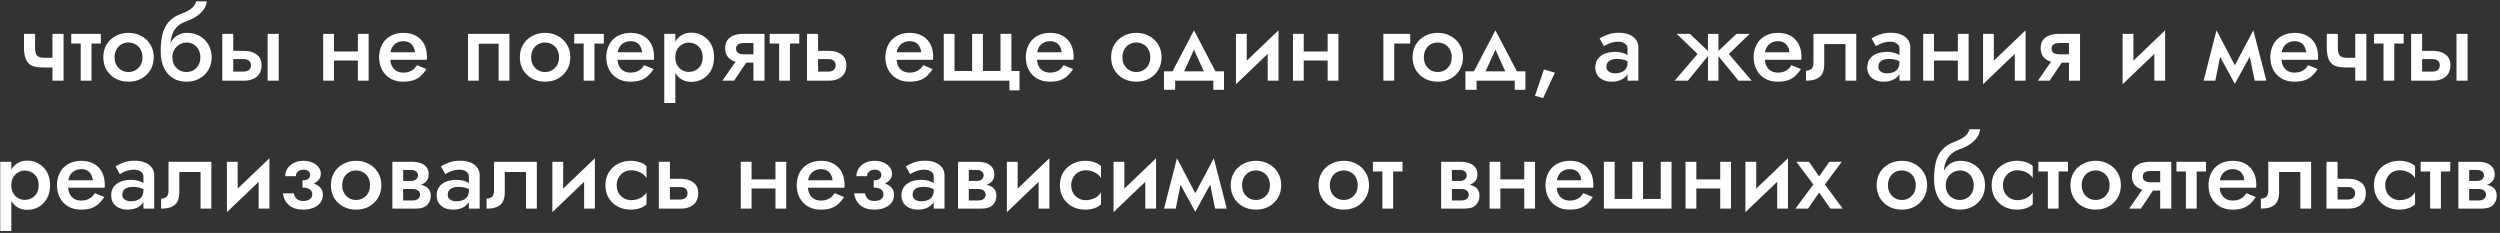 <?xml version="1.0" encoding="UTF-8"?> <svg xmlns="http://www.w3.org/2000/svg" width="762" height="71" viewBox="0 0 762 71" fill="none"><rect x="0" y="0" width="762" height="71" fill="#333333" stroke="none"/> <path d="M12.89 20.555H17.757V17.61H13.417L12.89 20.555ZM15.99 10.325V24.584H19.369V10.325H15.99ZM10.689 10.325H7.31V14.416C7.31 15.801 7.475 16.948 7.806 17.858C8.137 18.767 8.705 19.449 9.511 19.904C10.338 20.337 11.464 20.555 12.89 20.555L13.417 17.61C12.735 17.61 12.187 17.506 11.774 17.299C11.381 17.093 11.102 16.773 10.937 16.338C10.772 15.884 10.689 15.295 10.689 14.572V10.325ZM21.718 10.325V13.27H30.739V10.325H21.718ZM24.601 10.944V24.584H27.887V10.944H24.601ZM31.487 17.454C31.487 18.901 31.817 20.193 32.479 21.329C33.161 22.445 34.081 23.324 35.238 23.965C36.395 24.584 37.708 24.895 39.175 24.895C40.642 24.895 41.944 24.584 43.081 23.965C44.238 23.324 45.158 22.445 45.84 21.329C46.522 20.193 46.863 18.901 46.863 17.454C46.863 15.987 46.522 14.695 45.84 13.579C45.158 12.463 44.238 11.595 43.081 10.976C41.944 10.335 40.642 10.014 39.175 10.014C37.708 10.014 36.395 10.335 35.238 10.976C34.081 11.595 33.161 12.463 32.479 13.579C31.817 14.695 31.487 15.987 31.487 17.454ZM34.928 17.454C34.928 16.566 35.114 15.78 35.486 15.098C35.858 14.416 36.364 13.889 37.005 13.518C37.645 13.146 38.369 12.96 39.175 12.96C39.96 12.96 40.673 13.146 41.314 13.518C41.975 13.889 42.492 14.416 42.864 15.098C43.236 15.78 43.422 16.566 43.422 17.454C43.422 18.343 43.236 19.128 42.864 19.811C42.492 20.472 41.975 20.999 41.314 21.392C40.673 21.764 39.96 21.95 39.175 21.95C38.369 21.95 37.645 21.764 37.005 21.392C36.364 20.999 35.858 20.472 35.486 19.811C35.114 19.128 34.928 18.343 34.928 17.454ZM56.829 12.96C57.635 12.96 58.358 13.146 58.999 13.518C59.639 13.889 60.146 14.416 60.518 15.098C60.89 15.78 61.076 16.566 61.076 17.454C61.076 18.343 60.89 19.128 60.518 19.811C60.146 20.472 59.639 20.999 58.999 21.392C58.358 21.764 57.635 21.95 56.829 21.95C56.023 21.95 55.299 21.764 54.659 21.392C54.018 20.999 53.501 20.472 53.109 19.811C52.737 19.128 52.551 18.343 52.551 17.454L48.986 15.595C48.986 17.64 49.327 19.356 50.009 20.741C50.691 22.125 51.621 23.169 52.799 23.872C53.997 24.553 55.341 24.895 56.829 24.895C58.337 24.895 59.66 24.574 60.797 23.933C61.954 23.293 62.863 22.415 63.525 21.299C64.186 20.162 64.517 18.881 64.517 17.454C64.517 16.008 64.186 14.726 63.525 13.611C62.884 12.495 61.995 11.616 60.859 10.976C59.722 10.335 58.43 10.014 56.984 10.014L56.829 12.96ZM51.032 17.454H52.551C52.551 16.731 52.675 16.09 52.923 15.533C53.191 14.975 53.532 14.509 53.946 14.137C54.359 13.745 54.814 13.456 55.31 13.27C55.826 13.063 56.333 12.96 56.829 12.96L56.984 10.014C56.095 10.014 55.289 10.19 54.566 10.541C53.842 10.872 53.212 11.358 52.675 11.998C52.158 12.639 51.755 13.425 51.466 14.354C51.176 15.264 51.032 16.297 51.032 17.454ZM48.986 15.595L52.241 17.299L51.931 14.044C51.931 13.011 52.065 11.998 52.334 11.007C52.602 10.014 53.088 9.126 53.791 8.34C54.514 7.555 55.516 6.935 56.798 6.48C57.934 6.088 58.947 5.602 59.836 5.023C60.745 4.424 61.479 3.732 62.037 2.946C62.595 2.161 62.925 1.314 63.029 0.404H59.774C59.629 1.148 59.195 1.841 58.472 2.481C57.748 3.101 56.684 3.67 55.279 4.186C53.646 4.786 52.365 5.612 51.435 6.666C50.525 7.7 49.885 8.96 49.513 10.448C49.161 11.937 48.986 13.652 48.986 15.595ZM81.576 10.325V24.584H84.955V10.325H81.576ZM67.75 10.325V24.584H71.098V10.325H67.75ZM70.075 18.012H74.198C74.942 18.012 75.51 18.178 75.903 18.509C76.295 18.839 76.492 19.314 76.492 19.934C76.492 20.327 76.399 20.668 76.213 20.957C76.027 21.247 75.768 21.464 75.438 21.608C75.107 21.753 74.694 21.826 74.198 21.826H70.075V24.584H74.508C75.5 24.584 76.388 24.409 77.174 24.058C77.959 23.706 78.579 23.189 79.034 22.508C79.488 21.805 79.716 20.947 79.716 19.934C79.716 18.405 79.209 17.289 78.197 16.587C77.205 15.863 75.975 15.502 74.508 15.502H70.075V18.012ZM99.964 18.447H110.876V15.688H99.964V18.447ZM109.078 10.325V24.584H112.364V10.325H109.078ZM98.507 10.325V24.584H101.793V10.325H98.507ZM117.54 18.23H130.064C130.106 18.044 130.126 17.878 130.126 17.733C130.126 17.568 130.126 17.424 130.126 17.299C130.126 15.791 129.837 14.499 129.258 13.425C128.68 12.329 127.853 11.492 126.778 10.914C125.724 10.314 124.464 10.014 122.996 10.014C121.653 10.014 120.465 10.262 119.431 10.758C118.398 11.255 117.561 11.947 116.92 12.835C116.3 13.724 115.887 14.758 115.68 15.935C115.639 16.183 115.608 16.431 115.587 16.68C115.567 16.927 115.556 17.186 115.556 17.454C115.556 18.881 115.856 20.162 116.455 21.299C117.055 22.415 117.902 23.293 118.997 23.933C120.093 24.574 121.374 24.895 122.841 24.895C124.143 24.895 125.228 24.739 126.096 24.43C126.985 24.099 127.729 23.644 128.328 23.066C128.948 22.487 129.496 21.815 129.971 21.05L127.088 19.872C126.82 20.327 126.489 20.73 126.096 21.081C125.704 21.412 125.249 21.671 124.732 21.857C124.236 22.043 123.658 22.136 122.996 22.136C122.19 22.136 121.477 21.97 120.857 21.64C120.258 21.288 119.783 20.771 119.431 20.09C119.101 19.387 118.935 18.509 118.935 17.454L118.997 16.587C118.997 15.76 119.173 15.047 119.524 14.447C119.876 13.828 120.351 13.363 120.95 13.053C121.55 12.722 122.221 12.556 122.965 12.556C123.689 12.556 124.298 12.701 124.794 12.991C125.29 13.259 125.673 13.652 125.941 14.168C126.231 14.665 126.417 15.254 126.499 15.935H117.54V18.23ZM155.263 10.325H142.646V24.584H145.932V13.332H151.977V24.584H155.263V10.325ZM158.454 17.454C158.454 18.901 158.784 20.193 159.446 21.329C160.128 22.445 161.047 23.324 162.205 23.965C163.362 24.584 164.674 24.895 166.142 24.895C167.609 24.895 168.911 24.584 170.048 23.965C171.205 23.324 172.125 22.445 172.807 21.329C173.489 20.193 173.83 18.901 173.83 17.454C173.83 15.987 173.489 14.695 172.807 13.579C172.125 12.463 171.205 11.595 170.048 10.976C168.911 10.335 167.609 10.014 166.142 10.014C164.674 10.014 163.362 10.335 162.205 10.976C161.047 11.595 160.128 12.463 159.446 13.579C158.784 14.695 158.454 15.987 158.454 17.454ZM161.895 17.454C161.895 16.566 162.081 15.78 162.453 15.098C162.825 14.416 163.331 13.889 163.972 13.518C164.612 13.146 165.336 12.96 166.142 12.96C166.927 12.96 167.64 13.146 168.281 13.518C168.942 13.889 169.459 14.416 169.831 15.098C170.203 15.78 170.389 16.566 170.389 17.454C170.389 18.343 170.203 19.128 169.831 19.811C169.459 20.472 168.942 20.999 168.281 21.392C167.64 21.764 166.927 21.95 166.142 21.95C165.336 21.95 164.612 21.764 163.972 21.392C163.331 20.999 162.825 20.472 162.453 19.811C162.081 19.128 161.895 18.343 161.895 17.454ZM175.022 10.325V13.27H184.043V10.325H175.022ZM177.905 10.944V24.584H181.191V10.944H177.905ZM186.776 18.23H199.3C199.341 18.044 199.362 17.878 199.362 17.733C199.362 17.568 199.362 17.424 199.362 17.299C199.362 15.791 199.072 14.499 198.494 13.425C197.915 12.329 197.088 11.492 196.014 10.914C194.96 10.314 193.699 10.014 192.232 10.014C190.888 10.014 189.7 10.262 188.667 10.758C187.633 11.255 186.796 11.947 186.156 12.835C185.536 13.724 185.122 14.758 184.916 15.935C184.874 16.183 184.843 16.431 184.823 16.68C184.802 16.927 184.792 17.186 184.792 17.454C184.792 18.881 185.091 20.162 185.691 21.299C186.29 22.415 187.137 23.293 188.233 23.933C189.328 24.574 190.609 24.895 192.077 24.895C193.379 24.895 194.464 24.739 195.332 24.43C196.22 24.099 196.964 23.644 197.564 23.066C198.184 22.487 198.731 21.815 199.207 21.05L196.324 19.872C196.055 20.327 195.724 20.73 195.332 21.081C194.939 21.412 194.484 21.671 193.968 21.857C193.472 22.043 192.893 22.136 192.232 22.136C191.426 22.136 190.713 21.97 190.093 21.64C189.493 21.288 189.018 20.771 188.667 20.09C188.336 19.387 188.171 18.509 188.171 17.454L188.233 16.587C188.233 15.76 188.408 15.047 188.76 14.447C189.111 13.828 189.586 13.363 190.186 13.053C190.785 12.722 191.457 12.556 192.201 12.556C192.924 12.556 193.534 12.701 194.03 12.991C194.526 13.259 194.908 13.652 195.177 14.168C195.466 14.665 195.652 15.254 195.735 15.935H186.776V18.23ZM205.842 31.404V10.325H202.463V31.404H205.842ZM217.653 17.454C217.653 15.863 217.333 14.509 216.692 13.393C216.052 12.277 215.204 11.43 214.15 10.851C213.096 10.252 211.949 9.952 210.709 9.952C209.49 9.952 208.426 10.262 207.516 10.883C206.628 11.482 205.935 12.339 205.439 13.456C204.964 14.572 204.726 15.905 204.726 17.454C204.726 18.984 204.964 20.317 205.439 21.453C205.935 22.57 206.628 23.438 207.516 24.058C208.426 24.657 209.49 24.956 210.709 24.956C211.949 24.956 213.096 24.667 214.15 24.088C215.204 23.489 216.052 22.631 216.692 21.515C217.333 20.379 217.653 19.025 217.653 17.454ZM214.181 17.454C214.181 18.405 213.985 19.221 213.592 19.904C213.2 20.565 212.673 21.071 212.011 21.422C211.371 21.753 210.658 21.919 209.872 21.919C209.232 21.919 208.601 21.753 207.981 21.422C207.361 21.071 206.845 20.565 206.431 19.904C206.039 19.242 205.842 18.426 205.842 17.454C205.842 16.483 206.039 15.667 206.431 15.005C206.845 14.344 207.361 13.848 207.981 13.518C208.601 13.166 209.232 12.991 209.872 12.991C210.658 12.991 211.371 13.166 212.011 13.518C212.673 13.848 213.2 14.354 213.592 15.037C213.985 15.698 214.181 16.504 214.181 17.454ZM223.756 24.584L228.499 17.517H225.089L220.191 24.584H223.756ZM233.025 24.584V10.325H229.646V24.584H233.025ZM230.886 16.555H226.732C226.216 16.555 225.782 16.494 225.43 16.369C225.079 16.245 224.81 16.059 224.624 15.812C224.438 15.563 224.345 15.233 224.345 14.819C224.345 14.427 224.438 14.107 224.624 13.858C224.81 13.611 225.079 13.425 225.43 13.3C225.782 13.177 226.216 13.114 226.732 13.114H230.886V10.325H226.453C225.482 10.325 224.583 10.469 223.756 10.758C222.93 11.048 222.268 11.513 221.772 12.153C221.276 12.774 221.028 13.611 221.028 14.665C221.028 15.719 221.276 16.576 221.772 17.238C222.268 17.878 222.93 18.354 223.756 18.663C224.583 18.953 225.482 19.098 226.453 19.098H230.886V16.555ZM234.601 10.325V13.27H243.622V10.325H234.601ZM237.484 10.944V24.584H240.77V10.944H237.484ZM245.971 10.325V24.584H249.35V10.325H245.971ZM248.327 18.012H252.419C253.183 18.012 253.752 18.178 254.124 18.509C254.516 18.839 254.713 19.314 254.713 19.934C254.713 20.327 254.62 20.668 254.434 20.957C254.268 21.247 254.01 21.464 253.659 21.608C253.328 21.753 252.915 21.826 252.419 21.826H248.327V24.584H252.76C253.752 24.584 254.64 24.409 255.426 24.058C256.211 23.706 256.831 23.189 257.286 22.508C257.74 21.805 257.968 20.947 257.968 19.934C257.968 18.405 257.461 17.289 256.449 16.587C255.457 15.863 254.227 15.502 252.76 15.502H248.327V18.012ZM271.844 18.23H284.368C284.409 18.044 284.43 17.878 284.43 17.733C284.43 17.568 284.43 17.424 284.43 17.299C284.43 15.791 284.141 14.499 283.562 13.425C282.983 12.329 282.157 11.492 281.082 10.914C280.028 10.314 278.767 10.014 277.3 10.014C275.957 10.014 274.768 10.262 273.735 10.758C272.702 11.255 271.865 11.947 271.224 12.835C270.604 13.724 270.191 14.758 269.984 15.935C269.943 16.183 269.912 16.431 269.891 16.68C269.87 16.927 269.86 17.186 269.86 17.454C269.86 18.881 270.16 20.162 270.759 21.299C271.358 22.415 272.206 23.293 273.301 23.933C274.396 24.574 275.678 24.895 277.145 24.895C278.447 24.895 279.532 24.739 280.4 24.43C281.289 24.099 282.033 23.644 282.632 23.066C283.252 22.487 283.8 21.815 284.275 21.05L281.392 19.872C281.123 20.327 280.793 20.73 280.4 21.081C280.007 21.412 279.553 21.671 279.036 21.857C278.54 22.043 277.961 22.136 277.3 22.136C276.494 22.136 275.781 21.97 275.161 21.64C274.562 21.288 274.086 20.771 273.735 20.09C273.404 19.387 273.239 18.509 273.239 17.454L273.301 16.587C273.301 15.76 273.477 15.047 273.828 14.447C274.179 13.828 274.655 13.363 275.254 13.053C275.853 12.722 276.525 12.556 277.269 12.556C277.992 12.556 278.602 12.701 279.098 12.991C279.594 13.259 279.976 13.652 280.245 14.168C280.534 14.665 280.72 15.254 280.803 15.935H271.844V18.23ZM299.591 21.64V10.325H296.305V21.64H290.942V10.325H287.656V24.584H307.682V27.529H310.751V21.64H308.271V10.325H304.954V21.64H299.591ZM314.651 18.23H327.175C327.216 18.044 327.237 17.878 327.237 17.733C327.237 17.568 327.237 17.424 327.237 17.299C327.237 15.791 326.947 14.499 326.369 13.425C325.79 12.329 324.963 11.492 323.889 10.914C322.835 10.314 321.574 10.014 320.107 10.014C318.763 10.014 317.575 10.262 316.542 10.758C315.508 11.255 314.671 11.947 314.031 12.835C313.411 13.724 312.997 14.758 312.791 15.935C312.749 16.183 312.718 16.431 312.698 16.68C312.677 16.927 312.667 17.186 312.667 17.454C312.667 18.881 312.966 20.162 313.566 21.299C314.165 22.415 315.012 23.293 316.108 23.933C317.203 24.574 318.484 24.895 319.952 24.895C321.254 24.895 322.339 24.739 323.207 24.43C324.095 24.099 324.839 23.644 325.439 23.066C326.059 22.487 326.606 21.815 327.082 21.05L324.199 19.872C323.93 20.327 323.599 20.73 323.207 21.081C322.814 21.412 322.359 21.671 321.843 21.857C321.347 22.043 320.768 22.136 320.107 22.136C319.301 22.136 318.588 21.97 317.968 21.64C317.368 21.288 316.893 20.771 316.542 20.09C316.211 19.387 316.046 18.509 316.046 17.454L316.108 16.587C316.108 15.76 316.283 15.047 316.635 14.447C316.986 13.828 317.461 13.363 318.061 13.053C318.66 12.722 319.332 12.556 320.076 12.556C320.799 12.556 321.409 12.701 321.905 12.991C322.401 13.259 322.783 13.652 323.052 14.168C323.341 14.665 323.527 15.254 323.61 15.935H314.651V18.23ZM338.671 17.454C338.671 18.901 339.002 20.193 339.663 21.329C340.345 22.445 341.265 23.324 342.422 23.965C343.58 24.584 344.892 24.895 346.359 24.895C347.827 24.895 349.129 24.584 350.265 23.965C351.423 23.324 352.342 22.445 353.024 21.329C353.706 20.193 354.047 18.901 354.047 17.454C354.047 15.987 353.706 14.695 353.024 13.579C352.342 12.463 351.423 11.595 350.265 10.976C349.129 10.335 347.827 10.014 346.359 10.014C344.892 10.014 343.58 10.335 342.422 10.976C341.265 11.595 340.345 12.463 339.663 13.579C339.002 14.695 338.671 15.987 338.671 17.454ZM342.112 17.454C342.112 16.566 342.298 15.78 342.67 15.098C343.042 14.416 343.549 13.889 344.189 13.518C344.83 13.146 345.553 12.96 346.359 12.96C347.145 12.96 347.858 13.146 348.498 13.518C349.16 13.889 349.676 14.416 350.048 15.098C350.42 15.78 350.606 16.566 350.606 17.454C350.606 18.343 350.42 19.128 350.048 19.811C349.676 20.472 349.16 20.999 348.498 21.392C347.858 21.764 347.145 21.95 346.359 21.95C345.553 21.95 344.83 21.764 344.189 21.392C343.549 20.999 343.042 20.472 342.67 19.811C342.298 19.128 342.112 18.343 342.112 17.454ZM363.926 15.13L367.801 23.654L371.273 23.282L363.926 9.239L356.579 23.282L360.051 23.654L363.926 15.13ZM369.816 24.584V27.375H373.071V21.733H354.781V27.375H358.191V24.584H369.816ZM389.526 13.425L389.681 9.239L376.878 21.485L376.723 25.669L389.526 13.425ZM380.009 10.325H376.723V25.669L380.009 21.887V10.325ZM389.681 9.239L386.395 13.021V24.584H389.681V9.239ZM395.554 18.447H406.466V15.688H395.554V18.447ZM404.668 10.325V24.584H407.954V10.325H404.668ZM394.097 10.325V24.584H397.383V10.325H394.097ZM421.649 10.325V24.584H424.966V13.27H429.833V10.325H421.649ZM430.551 17.454C430.551 18.901 430.882 20.193 431.543 21.329C432.225 22.445 433.145 23.324 434.302 23.965C435.46 24.584 436.772 24.895 438.239 24.895C439.707 24.895 441.009 24.584 442.145 23.965C443.303 23.324 444.222 22.445 444.904 21.329C445.586 20.193 445.927 18.901 445.927 17.454C445.927 15.987 445.586 14.695 444.904 13.579C444.222 12.463 443.303 11.595 442.145 10.976C441.009 10.335 439.707 10.014 438.239 10.014C436.772 10.014 435.46 10.335 434.302 10.976C433.145 11.595 432.225 12.463 431.543 13.579C430.882 14.695 430.551 15.987 430.551 17.454ZM433.992 17.454C433.992 16.566 434.178 15.78 434.55 15.098C434.922 14.416 435.429 13.889 436.069 13.518C436.71 13.146 437.433 12.96 438.239 12.96C439.025 12.96 439.738 13.146 440.378 13.518C441.04 13.889 441.556 14.416 441.928 15.098C442.3 15.78 442.486 16.566 442.486 17.454C442.486 18.343 442.3 19.128 441.928 19.811C441.556 20.472 441.04 20.999 440.378 21.392C439.738 21.764 439.025 21.95 438.239 21.95C437.433 21.95 436.71 21.764 436.069 21.392C435.429 20.999 434.922 20.472 434.55 19.811C434.178 19.128 433.992 18.343 433.992 17.454ZM455.806 15.13L459.681 23.654L463.153 23.282L455.806 9.239L448.459 23.282L451.931 23.654L455.806 15.13ZM461.696 24.584V27.375H464.951V21.733H446.661V27.375H450.071V24.584H461.696ZM470.587 21.174L467.859 29.203L470.339 29.886L473.935 22.136L470.587 21.174ZM489.629 20.369C489.629 19.872 489.743 19.449 489.97 19.098C490.218 18.726 490.58 18.447 491.055 18.261C491.551 18.054 492.15 17.951 492.853 17.951C493.721 17.951 494.486 18.064 495.147 18.291C495.808 18.498 496.459 18.839 497.1 19.314V17.547C496.935 17.341 496.635 17.103 496.201 16.834C495.767 16.566 495.219 16.328 494.558 16.122C493.917 15.915 493.184 15.812 492.357 15.812C491.117 15.812 490.032 15.998 489.102 16.369C488.193 16.741 487.49 17.279 486.994 17.982C486.498 18.684 486.25 19.521 486.25 20.492C486.25 21.464 486.467 22.28 486.901 22.942C487.356 23.582 487.955 24.068 488.699 24.398C489.464 24.729 490.311 24.895 491.241 24.895C492.233 24.895 493.132 24.729 493.938 24.398C494.744 24.047 495.385 23.551 495.86 22.91C496.335 22.249 496.573 21.464 496.573 20.555L496.077 18.942C496.077 19.769 495.912 20.43 495.581 20.927C495.25 21.422 494.796 21.784 494.217 22.012C493.638 22.239 492.987 22.352 492.264 22.352C491.768 22.352 491.324 22.28 490.931 22.136C490.538 21.97 490.218 21.743 489.97 21.453C489.743 21.164 489.629 20.802 489.629 20.369ZM488.885 14.075C489.112 13.931 489.433 13.755 489.846 13.549C490.28 13.321 490.786 13.125 491.365 12.96C491.944 12.794 492.574 12.711 493.256 12.711C494.041 12.711 494.703 12.898 495.24 13.27C495.798 13.621 496.077 14.127 496.077 14.789V24.584H499.363V14.416C499.363 13.466 499.105 12.67 498.588 12.03C498.092 11.368 497.4 10.862 496.511 10.511C495.622 10.159 494.589 9.983 493.411 9.983C492.13 9.983 490.993 10.169 490.001 10.541C489.009 10.914 488.193 11.296 487.552 11.688L488.885 14.075ZM529.265 10.325L523.065 16.215L529.885 24.584H533.915L526.94 16.462L533.295 10.325H529.265ZM523.778 10.325H520.585V24.584H523.778V10.325ZM515.098 10.325H511.068L517.423 16.462L510.448 24.584H514.478L521.298 16.215L515.098 10.325ZM536.494 18.23H549.018C549.06 18.044 549.08 17.878 549.08 17.733C549.08 17.568 549.08 17.424 549.08 17.299C549.08 15.791 548.791 14.499 548.212 13.425C547.634 12.329 546.807 11.492 545.732 10.914C544.678 10.314 543.418 10.014 541.95 10.014C540.607 10.014 539.419 10.262 538.385 10.758C537.352 11.255 536.515 11.947 535.874 12.835C535.254 13.724 534.841 14.758 534.634 15.935C534.593 16.183 534.562 16.431 534.541 16.68C534.521 16.927 534.51 17.186 534.51 17.454C534.51 18.881 534.81 20.162 535.409 21.299C536.009 22.415 536.856 23.293 537.951 23.933C539.047 24.574 540.328 24.895 541.795 24.895C543.097 24.895 544.182 24.739 545.05 24.43C545.939 24.099 546.683 23.644 547.282 23.066C547.902 22.487 548.45 21.815 548.925 21.05L546.042 19.872C545.774 20.327 545.443 20.73 545.05 21.081C544.658 21.412 544.203 21.671 543.686 21.857C543.19 22.043 542.612 22.136 541.95 22.136C541.144 22.136 540.431 21.97 539.811 21.64C539.212 21.288 538.737 20.771 538.385 20.09C538.055 19.387 537.889 18.509 537.889 17.454L537.951 16.587C537.951 15.76 538.127 15.047 538.478 14.447C538.83 13.828 539.305 13.363 539.904 13.053C540.504 12.722 541.175 12.556 541.919 12.556C542.643 12.556 543.252 12.701 543.748 12.991C544.244 13.259 544.627 13.652 544.895 14.168C545.185 14.665 545.371 15.254 545.453 15.935H536.494V18.23ZM565.791 10.325H552.74V19.16C552.74 20.09 552.513 20.72 552.058 21.05C551.624 21.381 551.097 21.547 550.477 21.547V24.584C551.8 24.584 552.864 24.409 553.67 24.058C554.497 23.686 555.096 23.138 555.468 22.415C555.84 21.671 556.026 20.741 556.026 19.625V13.425H562.505V24.584H565.791V10.325ZM572.518 20.369C572.518 19.872 572.631 19.449 572.859 19.098C573.107 18.726 573.468 18.447 573.944 18.261C574.44 18.054 575.039 17.951 575.742 17.951C576.61 17.951 577.374 18.064 578.036 18.291C578.697 18.498 579.348 18.839 579.989 19.314V17.547C579.823 17.341 579.524 17.103 579.09 16.834C578.656 16.566 578.108 16.328 577.447 16.122C576.806 15.915 576.072 15.812 575.246 15.812C574.006 15.812 572.921 15.998 571.991 16.369C571.081 16.741 570.379 17.279 569.883 17.982C569.387 18.684 569.139 19.521 569.139 20.492C569.139 21.464 569.356 22.28 569.79 22.942C570.244 23.582 570.844 24.068 571.588 24.398C572.352 24.729 573.2 24.895 574.13 24.895C575.122 24.895 576.021 24.729 576.827 24.398C577.633 24.047 578.273 23.551 578.749 22.91C579.224 22.249 579.462 21.464 579.462 20.555L578.966 18.942C578.966 19.769 578.8 20.43 578.47 20.927C578.139 21.422 577.684 21.784 577.106 22.012C576.527 22.239 575.876 22.352 575.153 22.352C574.657 22.352 574.212 22.28 573.82 22.136C573.427 21.97 573.107 21.743 572.859 21.453C572.631 21.164 572.518 20.802 572.518 20.369ZM571.774 14.075C572.001 13.931 572.321 13.755 572.735 13.549C573.169 13.321 573.675 13.125 574.254 12.96C574.832 12.794 575.463 12.711 576.145 12.711C576.93 12.711 577.591 12.898 578.129 13.27C578.687 13.621 578.966 14.127 578.966 14.789V24.584H582.252V14.416C582.252 13.466 581.993 12.67 581.477 12.03C580.981 11.368 580.288 10.862 579.4 10.511C578.511 10.159 577.478 9.983 576.3 9.983C575.018 9.983 573.882 10.169 572.89 10.541C571.898 10.914 571.081 11.296 570.441 11.688L571.774 14.075ZM587.639 18.447H598.551V15.688H587.639V18.447ZM596.753 10.325V24.584H600.039V10.325H596.753ZM586.182 10.325V24.584H589.468V10.325H586.182ZM617.243 13.425L617.398 9.239L604.595 21.485L604.44 25.669L617.243 13.425ZM607.726 10.325H604.44V25.669L607.726 21.887V10.325ZM617.398 9.239L614.112 13.021V24.584H617.398V9.239ZM624.728 24.584L629.471 17.517H626.061L621.163 24.584H624.728ZM633.997 24.584V10.325H630.618V24.584H633.997ZM631.858 16.555H627.704C627.187 16.555 626.753 16.494 626.402 16.369C626.051 16.245 625.782 16.059 625.596 15.812C625.41 15.563 625.317 15.233 625.317 14.819C625.317 14.427 625.41 14.107 625.596 13.858C625.782 13.611 626.051 13.425 626.402 13.3C626.753 13.177 627.187 13.114 627.704 13.114H631.858V10.325H627.425C626.454 10.325 625.555 10.469 624.728 10.758C623.901 11.048 623.24 11.513 622.744 12.153C622.248 12.774 622 13.611 622 14.665C622 15.719 622.248 16.576 622.744 17.238C623.24 17.878 623.901 18.354 624.728 18.663C625.555 18.953 626.454 19.098 627.425 19.098H631.858V16.555ZM659.777 13.425L659.932 9.239L647.129 21.485L646.974 25.669L659.777 13.425ZM650.26 10.325H646.974V25.669L650.26 21.887V10.325ZM659.932 9.239L656.646 13.021V24.584H659.932V9.239ZM687.22 24.584H690.785L686.817 9.239L685.05 13.889L687.22 24.584ZM680.245 21.671L681.175 25.546L687.127 14.726L686.817 9.239L680.245 21.671ZM681.175 25.546L682.105 21.671L675.595 9.239L675.285 14.726L681.175 25.546ZM671.658 24.584H675.223L677.393 13.889L675.595 9.239L671.658 24.584ZM693.977 18.23H706.501C706.542 18.044 706.563 17.878 706.563 17.733C706.563 17.568 706.563 17.424 706.563 17.299C706.563 15.791 706.273 14.499 705.695 13.425C705.116 12.329 704.289 11.492 703.215 10.914C702.161 10.314 700.9 10.014 699.433 10.014C698.089 10.014 696.901 10.262 695.868 10.758C694.834 11.255 693.997 11.947 693.357 12.835C692.737 13.724 692.323 14.758 692.117 15.935C692.075 16.183 692.044 16.431 692.024 16.68C692.003 16.927 691.993 17.186 691.993 17.454C691.993 18.881 692.292 20.162 692.892 21.299C693.491 22.415 694.338 23.293 695.434 23.933C696.529 24.574 697.81 24.895 699.278 24.895C700.58 24.895 701.665 24.739 702.533 24.43C703.421 24.099 704.165 23.644 704.765 23.066C705.385 22.487 705.932 21.815 706.408 21.05L703.525 19.872C703.256 20.327 702.925 20.73 702.533 21.081C702.14 21.412 701.685 21.671 701.169 21.857C700.673 22.043 700.094 22.136 699.433 22.136C698.627 22.136 697.914 21.97 697.294 21.64C696.694 21.288 696.219 20.771 695.868 20.09C695.537 19.387 695.372 18.509 695.372 17.454L695.434 16.587C695.434 15.76 695.609 15.047 695.961 14.447C696.312 13.828 696.787 13.363 697.387 13.053C697.986 12.722 698.658 12.556 699.402 12.556C700.125 12.556 700.735 12.701 701.231 12.991C701.727 13.259 702.109 13.652 702.378 14.168C702.667 14.665 702.853 15.254 702.936 15.935H693.977V18.23ZM714.78 20.555H719.647V17.61H715.307L714.78 20.555ZM717.88 10.325V24.584H721.259V10.325H717.88ZM712.579 10.325H709.2V14.416C709.2 15.801 709.365 16.948 709.696 17.858C710.026 18.767 710.595 19.449 711.401 19.904C712.227 20.337 713.354 20.555 714.78 20.555L715.307 17.61C714.625 17.61 714.077 17.506 713.664 17.299C713.271 17.093 712.992 16.773 712.827 16.338C712.661 15.884 712.579 15.295 712.579 14.572V10.325ZM723.607 10.325V13.27H732.628V10.325H723.607ZM726.49 10.944V24.584H729.776V10.944H726.49ZM748.742 10.325V24.584H752.121V10.325H748.742ZM734.916 10.325V24.584H738.264V10.325H734.916ZM737.241 18.012H741.364C742.108 18.012 742.676 18.178 743.069 18.509C743.461 18.839 743.658 19.314 743.658 19.934C743.658 20.327 743.565 20.668 743.379 20.957C743.193 21.247 742.934 21.464 742.604 21.608C742.273 21.753 741.86 21.826 741.364 21.826H737.241V24.584H741.674C742.666 24.584 743.554 24.409 744.34 24.058C745.125 23.706 745.745 23.189 746.2 22.508C746.654 21.805 746.882 20.947 746.882 19.934C746.882 18.405 746.375 17.289 745.363 16.587C744.371 15.863 743.141 15.502 741.674 15.502H737.241V18.012ZM3.449 70.404V49.325H0.07V70.404H3.449ZM15.26 56.455C15.26 54.863 14.94 53.51 14.299 52.394C13.659 51.278 12.811 50.43 11.757 49.852C10.703 49.252 9.556 48.953 8.316 48.953C7.097 48.953 6.033 49.263 5.123 49.883C4.235 50.482 3.542 51.34 3.046 52.456C2.571 53.572 2.333 54.904 2.333 56.455C2.333 57.984 2.571 59.317 3.046 60.453C3.542 61.569 4.235 62.438 5.123 63.057C6.033 63.657 7.097 63.956 8.316 63.956C9.556 63.956 10.703 63.667 11.757 63.089C12.811 62.489 13.659 61.632 14.299 60.516C14.94 59.379 15.26 58.025 15.26 56.455ZM11.788 56.455C11.788 57.405 11.592 58.221 11.199 58.904C10.807 59.565 10.28 60.071 9.618 60.422C8.978 60.753 8.265 60.919 7.479 60.919C6.839 60.919 6.208 60.753 5.588 60.422C4.968 60.071 4.452 59.565 4.038 58.904C3.646 58.242 3.449 57.426 3.449 56.455C3.449 55.483 3.646 54.667 4.038 54.005C4.452 53.344 4.968 52.848 5.588 52.517C6.208 52.166 6.839 51.99 7.479 51.99C8.265 51.99 8.978 52.166 9.618 52.517C10.28 52.848 10.807 53.355 11.199 54.036C11.592 54.698 11.788 55.504 11.788 56.455ZM19.348 57.23H31.872C31.914 57.044 31.934 56.878 31.934 56.733C31.934 56.568 31.934 56.423 31.934 56.3C31.934 54.791 31.645 53.499 31.066 52.425C30.488 51.329 29.661 50.492 28.586 49.913C27.532 49.314 26.272 49.014 24.804 49.014C23.461 49.014 22.273 49.263 21.239 49.758C20.206 50.255 19.369 50.947 18.728 51.836C18.108 52.724 17.695 53.758 17.488 54.935C17.447 55.184 17.416 55.431 17.395 55.679C17.375 55.928 17.364 56.186 17.364 56.455C17.364 57.88 17.664 59.162 18.263 60.298C18.863 61.414 19.71 62.293 20.805 62.934C21.901 63.574 23.182 63.895 24.649 63.895C25.951 63.895 27.036 63.739 27.904 63.429C28.793 63.099 29.537 62.644 30.136 62.066C30.756 61.487 31.304 60.815 31.779 60.05L28.896 58.873C28.628 59.327 28.297 59.73 27.904 60.081C27.512 60.412 27.057 60.67 26.54 60.856C26.044 61.042 25.466 61.136 24.804 61.136C23.998 61.136 23.285 60.97 22.665 60.639C22.066 60.288 21.591 59.772 21.239 59.09C20.909 58.387 20.743 57.508 20.743 56.455L20.805 55.587C20.805 54.76 20.981 54.047 21.332 53.447C21.684 52.828 22.159 52.362 22.758 52.053C23.358 51.722 24.029 51.556 24.773 51.556C25.497 51.556 26.106 51.701 26.602 51.99C27.098 52.259 27.481 52.652 27.749 53.169C28.039 53.664 28.225 54.254 28.307 54.935H19.348V57.23ZM37.268 59.368C37.268 58.873 37.382 58.449 37.609 58.097C37.857 57.725 38.219 57.447 38.694 57.261C39.19 57.054 39.79 56.95 40.492 56.95C41.36 56.95 42.125 57.064 42.786 57.291C43.448 57.498 44.099 57.839 44.739 58.315V56.547C44.574 56.341 44.274 56.103 43.84 55.834C43.406 55.566 42.859 55.328 42.197 55.121C41.557 54.915 40.823 54.812 39.996 54.812C38.756 54.812 37.671 54.998 36.741 55.37C35.832 55.742 35.129 56.279 34.633 56.981C34.137 57.684 33.889 58.521 33.889 59.492C33.889 60.464 34.106 61.28 34.54 61.941C34.995 62.582 35.594 63.068 36.338 63.398C37.103 63.729 37.95 63.895 38.88 63.895C39.872 63.895 40.771 63.729 41.577 63.398C42.383 63.047 43.024 62.551 43.499 61.91C43.975 61.249 44.212 60.464 44.212 59.554L43.716 57.943C43.716 58.769 43.551 59.431 43.22 59.926C42.89 60.422 42.435 60.784 41.856 61.011C41.278 61.239 40.627 61.352 39.903 61.352C39.407 61.352 38.963 61.28 38.57 61.136C38.178 60.97 37.857 60.743 37.609 60.453C37.382 60.164 37.268 59.803 37.268 59.368ZM36.524 53.075C36.752 52.931 37.072 52.755 37.485 52.548C37.919 52.321 38.426 52.125 39.004 51.959C39.583 51.794 40.213 51.712 40.895 51.712C41.681 51.712 42.342 51.898 42.879 52.27C43.437 52.621 43.716 53.127 43.716 53.788V63.584H47.002V53.416C47.002 52.466 46.744 51.67 46.227 51.029C45.731 50.368 45.039 49.862 44.15 49.511C43.262 49.159 42.228 48.983 41.05 48.983C39.769 48.983 38.632 49.169 37.64 49.541C36.648 49.913 35.832 50.296 35.191 50.688L36.524 53.075ZM64.418 49.325H51.367V58.16C51.367 59.09 51.139 59.72 50.685 60.05C50.251 60.381 49.724 60.547 49.104 60.547V63.584C50.426 63.584 51.491 63.409 52.297 63.057C53.123 62.685 53.723 62.138 54.095 61.414C54.467 60.67 54.653 59.74 54.653 58.624V52.425H61.132V63.584H64.418V49.325ZM81.963 52.425L82.118 48.239L69.315 60.484L69.16 64.669L81.963 52.425ZM72.446 49.325H69.16V64.669L72.446 60.888V49.325ZM82.118 48.239L78.832 52.022V63.584H82.118V48.239ZM92.207 56.455C94.026 56.496 95.411 56.186 96.361 55.525C97.312 54.843 97.787 53.985 97.787 52.952C97.787 52.228 97.56 51.567 97.105 50.968C96.651 50.368 96.02 49.893 95.214 49.541C94.408 49.19 93.499 49.014 92.486 49.014C91.412 49.014 90.451 49.221 89.603 49.635C88.777 50.048 88.126 50.606 87.65 51.309C87.175 52.011 86.937 52.807 86.937 53.696H90.161C90.161 53.365 90.244 53.055 90.409 52.766C90.595 52.456 90.864 52.208 91.215 52.022C91.567 51.815 92.001 51.712 92.517 51.712C93.137 51.712 93.623 51.856 93.974 52.145C94.346 52.435 94.532 52.817 94.532 53.292C94.532 53.768 94.346 54.171 93.974 54.502C93.623 54.812 93.034 54.967 92.207 54.967V56.455ZM92.424 63.895C93.54 63.895 94.553 63.719 95.462 63.367C96.372 62.995 97.085 62.479 97.601 61.818C98.139 61.136 98.407 60.33 98.407 59.4C98.407 58.077 97.849 57.095 96.733 56.455C95.638 55.793 94.129 55.483 92.207 55.525V57.167C92.848 57.167 93.385 57.25 93.819 57.416C94.274 57.581 94.615 57.819 94.842 58.129C95.07 58.438 95.183 58.81 95.183 59.245C95.183 59.658 95.07 60.02 94.842 60.33C94.636 60.619 94.326 60.846 93.912 61.011C93.499 61.177 93.003 61.26 92.424 61.26C91.536 61.26 90.864 61.042 90.409 60.608C89.975 60.154 89.686 59.596 89.541 58.934H86.255C86.421 60.402 87.03 61.6 88.084 62.531C89.159 63.44 90.606 63.895 92.424 63.895ZM100.858 56.455C100.858 57.901 101.189 59.193 101.85 60.33C102.532 61.446 103.452 62.324 104.609 62.965C105.767 63.584 107.079 63.895 108.546 63.895C110.014 63.895 111.316 63.584 112.452 62.965C113.61 62.324 114.529 61.446 115.211 60.33C115.893 59.193 116.234 57.901 116.234 56.455C116.234 54.987 115.893 53.696 115.211 52.58C114.529 51.464 113.61 50.596 112.452 49.975C111.316 49.335 110.014 49.014 108.546 49.014C107.079 49.014 105.767 49.335 104.609 49.975C103.452 50.596 102.532 51.464 101.85 52.58C101.189 53.696 100.858 54.987 100.858 56.455ZM104.299 56.455C104.299 55.566 104.485 54.781 104.857 54.099C105.229 53.416 105.736 52.889 106.376 52.517C107.017 52.145 107.74 51.959 108.546 51.959C109.332 51.959 110.045 52.145 110.685 52.517C111.347 52.889 111.863 53.416 112.235 54.099C112.607 54.781 112.793 55.566 112.793 56.455C112.793 57.343 112.607 58.129 112.235 58.81C111.863 59.472 111.347 59.999 110.685 60.392C110.045 60.764 109.332 60.95 108.546 60.95C107.74 60.95 107.017 60.764 106.376 60.392C105.736 59.999 105.229 59.472 104.857 58.81C104.485 58.129 104.299 57.343 104.299 56.455ZM121.55 56.145V57.602H125.673C126.087 57.602 126.438 57.643 126.727 57.725C127.037 57.808 127.275 57.932 127.44 58.097C127.626 58.263 127.771 58.449 127.874 58.656C127.978 58.862 128.029 59.09 128.029 59.337C128.029 59.813 127.843 60.226 127.471 60.578C127.099 60.929 126.5 61.105 125.673 61.105H121.55V63.584H126.696C128.329 63.584 129.497 63.212 130.199 62.468C130.923 61.704 131.284 60.784 131.284 59.709C131.284 58.779 131.057 58.056 130.602 57.539C130.148 57.023 129.528 56.661 128.742 56.455C127.957 56.248 127.068 56.145 126.076 56.145H121.55ZM121.55 56.764H125.766C126.655 56.764 127.461 56.641 128.184 56.392C128.928 56.124 129.528 55.731 129.982 55.215C130.437 54.677 130.664 54.005 130.664 53.2C130.664 52.27 130.437 51.526 129.982 50.968C129.528 50.389 128.928 49.975 128.184 49.727C127.461 49.459 126.655 49.325 125.766 49.325H121.55V51.804H125.363C126.004 51.804 126.5 51.959 126.851 52.27C127.223 52.58 127.409 52.972 127.409 53.447C127.409 53.675 127.358 53.892 127.254 54.099C127.151 54.305 127.017 54.491 126.851 54.657C126.686 54.822 126.469 54.946 126.2 55.029C125.952 55.111 125.673 55.153 125.363 55.153H121.55V56.764ZM119.597 49.325V63.584H122.883V49.325H119.597ZM136.474 59.368C136.474 58.873 136.588 58.449 136.815 58.097C137.063 57.725 137.425 57.447 137.9 57.261C138.396 57.054 138.996 56.95 139.698 56.95C140.566 56.95 141.331 57.064 141.992 57.291C142.654 57.498 143.305 57.839 143.945 58.315V56.547C143.78 56.341 143.48 56.103 143.046 55.834C142.612 55.566 142.065 55.328 141.403 55.121C140.763 54.915 140.029 54.812 139.202 54.812C137.962 54.812 136.877 54.998 135.947 55.37C135.038 55.742 134.335 56.279 133.839 56.981C133.343 57.684 133.095 58.521 133.095 59.492C133.095 60.464 133.312 61.28 133.746 61.941C134.201 62.582 134.8 63.068 135.544 63.398C136.309 63.729 137.156 63.895 138.086 63.895C139.078 63.895 139.977 63.729 140.783 63.398C141.589 63.047 142.23 62.551 142.705 61.91C143.181 61.249 143.418 60.464 143.418 59.554L142.922 57.943C142.922 58.769 142.757 59.431 142.426 59.926C142.096 60.422 141.641 60.784 141.062 61.011C140.484 61.239 139.833 61.352 139.109 61.352C138.613 61.352 138.169 61.28 137.776 61.136C137.384 60.97 137.063 60.743 136.815 60.453C136.588 60.164 136.474 59.803 136.474 59.368ZM135.73 53.075C135.958 52.931 136.278 52.755 136.691 52.548C137.125 52.321 137.632 52.125 138.21 51.959C138.789 51.794 139.419 51.712 140.101 51.712C140.887 51.712 141.548 51.898 142.085 52.27C142.643 52.621 142.922 53.127 142.922 53.788V63.584H146.208V53.416C146.208 52.466 145.95 51.67 145.433 51.029C144.937 50.368 144.245 49.862 143.356 49.511C142.468 49.159 141.434 48.983 140.256 48.983C138.975 48.983 137.838 49.169 136.846 49.541C135.854 49.913 135.038 50.296 134.397 50.688L135.73 53.075ZM163.624 49.325H150.573V58.16C150.573 59.09 150.345 59.72 149.891 60.05C149.457 60.381 148.93 60.547 148.31 60.547V63.584C149.632 63.584 150.697 63.409 151.503 63.057C152.329 62.685 152.929 62.138 153.301 61.414C153.673 60.67 153.859 59.74 153.859 58.624V52.425H160.338V63.584H163.624V49.325ZM181.169 52.425L181.324 48.239L168.521 60.484L168.366 64.669L181.169 52.425ZM171.652 49.325H168.366V64.669L171.652 60.888V49.325ZM181.324 48.239L178.038 52.022V63.584H181.324V48.239ZM187.972 56.455C187.972 55.566 188.169 54.781 188.561 54.099C188.954 53.416 189.481 52.879 190.142 52.486C190.824 52.094 191.579 51.898 192.405 51.898C193.067 51.898 193.707 52.001 194.327 52.208C194.947 52.414 195.495 52.703 195.97 53.075C196.466 53.427 196.828 53.84 197.055 54.316V50.627C196.559 50.13 195.888 49.738 195.04 49.449C194.193 49.159 193.263 49.014 192.25 49.014C190.783 49.014 189.46 49.335 188.282 49.975C187.125 50.596 186.205 51.464 185.523 52.58C184.862 53.696 184.531 54.987 184.531 56.455C184.531 57.901 184.862 59.193 185.523 60.33C186.205 61.446 187.125 62.324 188.282 62.965C189.46 63.584 190.783 63.895 192.25 63.895C193.263 63.895 194.193 63.75 195.04 63.461C195.888 63.171 196.559 62.779 197.055 62.282V58.593C196.828 59.048 196.477 59.462 196.001 59.834C195.526 60.206 194.978 60.495 194.358 60.702C193.738 60.908 193.087 61.011 192.405 61.011C191.579 61.011 190.824 60.815 190.142 60.422C189.481 60.03 188.954 59.503 188.561 58.842C188.169 58.16 187.972 57.364 187.972 56.455ZM200.818 49.325V63.584H204.197V49.325H200.818ZM203.174 57.013H207.266C208.031 57.013 208.599 57.178 208.971 57.508C209.364 57.839 209.56 58.315 209.56 58.934C209.56 59.327 209.467 59.668 209.281 59.958C209.116 60.247 208.857 60.464 208.506 60.608C208.175 60.753 207.762 60.825 207.266 60.825H203.174V63.584H207.607C208.599 63.584 209.488 63.409 210.273 63.057C211.058 62.706 211.678 62.19 212.133 61.508C212.588 60.805 212.815 59.947 212.815 58.934C212.815 57.405 212.309 56.289 211.296 55.587C210.304 54.863 209.074 54.502 207.607 54.502H203.174V57.013ZM227.249 57.447H238.161V54.688H227.249V57.447ZM236.363 49.325V63.584H239.649V49.325H236.363ZM225.792 49.325V63.584H229.078V49.325H225.792ZM244.825 57.23H257.349C257.39 57.044 257.411 56.878 257.411 56.733C257.411 56.568 257.411 56.423 257.411 56.3C257.411 54.791 257.122 53.499 256.543 52.425C255.964 51.329 255.138 50.492 254.063 49.913C253.009 49.314 251.748 49.014 250.281 49.014C248.938 49.014 247.749 49.263 246.716 49.758C245.683 50.255 244.846 50.947 244.205 51.836C243.585 52.724 243.172 53.758 242.965 54.935C242.924 55.184 242.893 55.431 242.872 55.679C242.851 55.928 242.841 56.186 242.841 56.455C242.841 57.88 243.141 59.162 243.74 60.298C244.339 61.414 245.187 62.293 246.282 62.934C247.377 63.574 248.659 63.895 250.126 63.895C251.428 63.895 252.513 63.739 253.381 63.429C254.27 63.099 255.014 62.644 255.613 62.066C256.233 61.487 256.781 60.815 257.256 60.05L254.373 58.873C254.104 59.327 253.774 59.73 253.381 60.081C252.988 60.412 252.534 60.67 252.017 60.856C251.521 61.042 250.942 61.136 250.281 61.136C249.475 61.136 248.762 60.97 248.142 60.639C247.543 60.288 247.067 59.772 246.716 59.09C246.385 58.387 246.22 57.508 246.22 56.455L246.282 55.587C246.282 54.76 246.458 54.047 246.809 53.447C247.16 52.828 247.636 52.362 248.235 52.053C248.834 51.722 249.506 51.556 250.25 51.556C250.973 51.556 251.583 51.701 252.079 51.99C252.575 52.259 252.957 52.652 253.226 53.169C253.515 53.664 253.701 54.254 253.784 54.935H244.825V57.23ZM266.31 56.455C268.128 56.496 269.513 56.186 270.464 55.525C271.414 54.843 271.89 53.985 271.89 52.952C271.89 52.228 271.662 51.567 271.208 50.968C270.753 50.368 270.123 49.893 269.317 49.541C268.511 49.19 267.601 49.014 266.589 49.014C265.514 49.014 264.553 49.221 263.706 49.635C262.879 50.048 262.228 50.606 261.753 51.309C261.277 52.011 261.04 52.807 261.04 53.696H264.264C264.264 53.365 264.346 53.055 264.512 52.766C264.698 52.456 264.966 52.208 265.318 52.022C265.669 51.815 266.103 51.712 266.62 51.712C267.24 51.712 267.725 51.856 268.077 52.145C268.449 52.435 268.635 52.817 268.635 53.292C268.635 53.768 268.449 54.171 268.077 54.502C267.725 54.812 267.136 54.967 266.31 54.967V56.455ZM266.527 63.895C267.643 63.895 268.655 63.719 269.565 63.367C270.474 62.995 271.187 62.479 271.704 61.818C272.241 61.136 272.51 60.33 272.51 59.4C272.51 58.077 271.952 57.095 270.836 56.455C269.74 55.793 268.232 55.483 266.31 55.525V57.167C266.95 57.167 267.488 57.25 267.922 57.416C268.376 57.581 268.717 57.819 268.945 58.129C269.172 58.438 269.286 58.81 269.286 59.245C269.286 59.658 269.172 60.02 268.945 60.33C268.738 60.619 268.428 60.846 268.015 61.011C267.601 61.177 267.105 61.26 266.527 61.26C265.638 61.26 264.966 61.042 264.512 60.608C264.078 60.154 263.788 59.596 263.644 58.934H260.358C260.523 60.402 261.133 61.6 262.187 62.531C263.261 63.44 264.708 63.895 266.527 63.895ZM278.154 59.368C278.154 58.873 278.268 58.449 278.495 58.097C278.743 57.725 279.105 57.447 279.58 57.261C280.076 57.054 280.675 56.95 281.378 56.95C282.246 56.95 283.011 57.064 283.672 57.291C284.333 57.498 284.984 57.839 285.625 58.315V56.547C285.46 56.341 285.16 56.103 284.726 55.834C284.292 55.566 283.744 55.328 283.083 55.121C282.442 54.915 281.709 54.812 280.882 54.812C279.642 54.812 278.557 54.998 277.627 55.37C276.718 55.742 276.015 56.279 275.519 56.981C275.023 57.684 274.775 58.521 274.775 59.492C274.775 60.464 274.992 61.28 275.426 61.941C275.881 62.582 276.48 63.068 277.224 63.398C277.989 63.729 278.836 63.895 279.766 63.895C280.758 63.895 281.657 63.729 282.463 63.398C283.269 63.047 283.91 62.551 284.385 61.91C284.86 61.249 285.098 60.464 285.098 59.554L284.602 57.943C284.602 58.769 284.437 59.431 284.106 59.926C283.775 60.422 283.321 60.784 282.742 61.011C282.163 61.239 281.512 61.352 280.789 61.352C280.293 61.352 279.849 61.28 279.456 61.136C279.063 60.97 278.743 60.743 278.495 60.453C278.268 60.164 278.154 59.803 278.154 59.368ZM277.41 53.075C277.637 52.931 277.958 52.755 278.371 52.548C278.805 52.321 279.311 52.125 279.89 51.959C280.469 51.794 281.099 51.712 281.781 51.712C282.566 51.712 283.228 51.898 283.765 52.27C284.323 52.621 284.602 53.127 284.602 53.788V63.584H287.888V53.416C287.888 52.466 287.63 51.67 287.113 51.029C286.617 50.368 285.925 49.862 285.036 49.511C284.147 49.159 283.114 48.983 281.936 48.983C280.655 48.983 279.518 49.169 278.526 49.541C277.534 49.913 276.718 50.296 276.077 50.688L277.41 53.075ZM293.957 56.145V57.602H298.08C298.494 57.602 298.845 57.643 299.134 57.725C299.444 57.808 299.682 57.932 299.847 58.097C300.033 58.263 300.178 58.449 300.281 58.656C300.385 58.862 300.436 59.09 300.436 59.337C300.436 59.813 300.25 60.226 299.878 60.578C299.506 60.929 298.907 61.105 298.08 61.105H293.957V63.584H299.103C300.736 63.584 301.904 63.212 302.606 62.468C303.33 61.704 303.691 60.784 303.691 59.709C303.691 58.779 303.464 58.056 303.009 57.539C302.555 57.023 301.935 56.661 301.149 56.455C300.364 56.248 299.475 56.145 298.483 56.145H293.957ZM293.957 56.764H298.173C299.062 56.764 299.868 56.641 300.591 56.392C301.335 56.124 301.935 55.731 302.389 55.215C302.844 54.677 303.071 54.005 303.071 53.2C303.071 52.27 302.844 51.526 302.389 50.968C301.935 50.389 301.335 49.975 300.591 49.727C299.868 49.459 299.062 49.325 298.173 49.325H293.957V51.804H297.77C298.411 51.804 298.907 51.959 299.258 52.27C299.63 52.58 299.816 52.972 299.816 53.447C299.816 53.675 299.765 53.892 299.661 54.099C299.558 54.305 299.424 54.491 299.258 54.657C299.093 54.822 298.876 54.946 298.607 55.029C298.359 55.111 298.08 55.153 297.77 55.153H293.957V56.764ZM292.004 49.325V63.584H295.29V49.325H292.004ZM319.701 52.425L319.856 48.239L307.053 60.484L306.898 64.669L319.701 52.425ZM310.184 49.325H306.898V64.669L310.184 60.888V49.325ZM319.856 48.239L316.57 52.022V63.584H319.856V48.239ZM326.504 56.455C326.504 55.566 326.7 54.781 327.093 54.099C327.485 53.416 328.012 52.879 328.674 52.486C329.356 52.094 330.11 51.898 330.937 51.898C331.598 51.898 332.239 52.001 332.859 52.208C333.479 52.414 334.026 52.703 334.502 53.075C334.998 53.427 335.359 53.84 335.587 54.316V50.627C335.091 50.13 334.419 49.738 333.572 49.449C332.724 49.159 331.794 49.014 330.782 49.014C329.314 49.014 327.992 49.335 326.814 49.975C325.656 50.596 324.737 51.464 324.055 52.58C323.393 53.696 323.063 54.987 323.063 56.455C323.063 57.901 323.393 59.193 324.055 60.33C324.737 61.446 325.656 62.324 326.814 62.965C327.992 63.584 329.314 63.895 330.782 63.895C331.794 63.895 332.724 63.75 333.572 63.461C334.419 63.171 335.091 62.779 335.587 62.282V58.593C335.359 59.048 335.008 59.462 334.533 59.834C334.057 60.206 333.51 60.495 332.89 60.702C332.27 60.908 331.619 61.011 330.937 61.011C330.11 61.011 329.356 60.815 328.674 60.422C328.012 60.03 327.485 59.503 327.093 58.842C326.7 58.16 326.504 57.364 326.504 56.455ZM352.214 52.425L352.369 48.239L339.566 60.484L339.411 64.669L352.214 52.425ZM342.697 49.325H339.411V64.669L342.697 60.888V49.325ZM352.369 48.239L349.083 52.022V63.584H352.369V48.239ZM370.363 63.584H373.928L369.96 48.239L368.193 52.889L370.363 63.584ZM363.388 60.67L364.318 64.546L370.27 53.727L369.96 48.239L363.388 60.67ZM364.318 64.546L365.248 60.67L358.738 48.239L358.428 53.727L364.318 64.546ZM354.801 63.584H358.366L360.536 52.889L358.738 48.239L354.801 63.584ZM375.136 56.455C375.136 57.901 375.466 59.193 376.128 60.33C376.81 61.446 377.729 62.324 378.887 62.965C380.044 63.584 381.356 63.895 382.824 63.895C384.291 63.895 385.593 63.584 386.73 62.965C387.887 62.324 388.807 61.446 389.489 60.33C390.171 59.193 390.512 57.901 390.512 56.455C390.512 54.987 390.171 53.696 389.489 52.58C388.807 51.464 387.887 50.596 386.73 49.975C385.593 49.335 384.291 49.014 382.824 49.014C381.356 49.014 380.044 49.335 378.887 49.975C377.729 50.596 376.81 51.464 376.128 52.58C375.466 53.696 375.136 54.987 375.136 56.455ZM378.577 56.455C378.577 55.566 378.763 54.781 379.135 54.099C379.507 53.416 380.013 52.889 380.654 52.517C381.294 52.145 382.018 51.959 382.824 51.959C383.609 51.959 384.322 52.145 384.963 52.517C385.624 52.889 386.141 53.416 386.513 54.099C386.885 54.781 387.071 55.566 387.071 56.455C387.071 57.343 386.885 58.129 386.513 58.81C386.141 59.472 385.624 59.999 384.963 60.392C384.322 60.764 383.609 60.95 382.824 60.95C382.018 60.95 381.294 60.764 380.654 60.392C380.013 59.999 379.507 59.472 379.135 58.81C378.763 58.129 378.577 57.343 378.577 56.455ZM401.898 56.455C401.898 57.901 402.228 59.193 402.89 60.33C403.572 61.446 404.491 62.324 405.649 62.965C406.806 63.584 408.118 63.895 409.586 63.895C411.053 63.895 412.355 63.584 413.492 62.965C414.649 62.324 415.569 61.446 416.251 60.33C416.933 59.193 417.274 57.901 417.274 56.455C417.274 54.987 416.933 53.696 416.251 52.58C415.569 51.464 414.649 50.596 413.492 49.975C412.355 49.335 411.053 49.014 409.586 49.014C408.118 49.014 406.806 49.335 405.649 49.975C404.491 50.596 403.572 51.464 402.89 52.58C402.228 53.696 401.898 54.987 401.898 56.455ZM405.339 56.455C405.339 55.566 405.525 54.781 405.897 54.099C406.269 53.416 406.775 52.889 407.416 52.517C408.056 52.145 408.78 51.959 409.586 51.959C410.371 51.959 411.084 52.145 411.725 52.517C412.386 52.889 412.903 53.416 413.275 54.099C413.647 54.781 413.833 55.566 413.833 56.455C413.833 57.343 413.647 58.129 413.275 58.81C412.903 59.472 412.386 59.999 411.725 60.392C411.084 60.764 410.371 60.95 409.586 60.95C408.78 60.95 408.056 60.764 407.416 60.392C406.775 59.999 406.269 59.472 405.897 58.81C405.525 58.129 405.339 57.343 405.339 56.455ZM418.466 49.325V52.27H427.487V49.325H418.466ZM421.349 49.944V63.584H424.635V49.944H421.349ZM441.207 56.145V57.602H445.33C445.744 57.602 446.095 57.643 446.384 57.725C446.694 57.808 446.932 57.932 447.097 58.097C447.283 58.263 447.428 58.449 447.531 58.656C447.635 58.862 447.686 59.09 447.686 59.337C447.686 59.813 447.5 60.226 447.128 60.578C446.756 60.929 446.157 61.105 445.33 61.105H441.207V63.584H446.353C447.986 63.584 449.154 63.212 449.856 62.468C450.58 61.704 450.941 60.784 450.941 59.709C450.941 58.779 450.714 58.056 450.259 57.539C449.805 57.023 449.185 56.661 448.399 56.455C447.614 56.248 446.725 56.145 445.733 56.145H441.207ZM441.207 56.764H445.423C446.312 56.764 447.118 56.641 447.841 56.392C448.585 56.124 449.185 55.731 449.639 55.215C450.094 54.677 450.321 54.005 450.321 53.2C450.321 52.27 450.094 51.526 449.639 50.968C449.185 50.389 448.585 49.975 447.841 49.727C447.118 49.459 446.312 49.325 445.423 49.325H441.207V51.804H445.02C445.661 51.804 446.157 51.959 446.508 52.27C446.88 52.58 447.066 52.972 447.066 53.447C447.066 53.675 447.015 53.892 446.911 54.099C446.808 54.305 446.674 54.491 446.508 54.657C446.343 54.822 446.126 54.946 445.857 55.029C445.609 55.111 445.33 55.153 445.02 55.153H441.207V56.764ZM439.254 49.325V63.584H442.54V49.325H439.254ZM455.481 57.447H466.393V54.688H455.481V57.447ZM464.595 49.325V63.584H467.881V49.325H464.595ZM454.024 49.325V63.584H457.31V49.325H454.024ZM473.056 57.23H485.58C485.622 57.044 485.642 56.878 485.642 56.733C485.642 56.568 485.642 56.423 485.642 56.3C485.642 54.791 485.353 53.499 484.774 52.425C484.196 51.329 483.369 50.492 482.294 49.913C481.24 49.314 479.98 49.014 478.512 49.014C477.169 49.014 475.981 49.263 474.947 49.758C473.914 50.255 473.077 50.947 472.436 51.836C471.816 52.724 471.403 53.758 471.196 54.935C471.155 55.184 471.124 55.431 471.103 55.679C471.083 55.928 471.072 56.186 471.072 56.455C471.072 57.88 471.372 59.162 471.971 60.298C472.571 61.414 473.418 62.293 474.513 62.934C475.609 63.574 476.89 63.895 478.357 63.895C479.659 63.895 480.744 63.739 481.612 63.429C482.501 63.099 483.245 62.644 483.844 62.066C484.464 61.487 485.012 60.815 485.487 60.05L482.604 58.873C482.336 59.327 482.005 59.73 481.612 60.081C481.22 60.412 480.765 60.67 480.248 60.856C479.752 61.042 479.174 61.136 478.512 61.136C477.706 61.136 476.993 60.97 476.373 60.639C475.774 60.288 475.299 59.772 474.947 59.09C474.617 58.387 474.451 57.508 474.451 56.455L474.513 55.587C474.513 54.76 474.689 54.047 475.04 53.447C475.392 52.828 475.867 52.362 476.466 52.053C477.066 51.722 477.737 51.556 478.481 51.556C479.205 51.556 479.814 51.701 480.31 51.99C480.806 52.259 481.189 52.652 481.457 53.169C481.747 53.664 481.933 54.254 482.015 54.935H473.056V57.23ZM500.803 60.639V49.325H497.517V60.639H492.154V49.325H488.868V63.584H509.483V49.325H506.197V60.639H500.803ZM515.21 57.447H526.122V54.688H515.21V57.447ZM524.324 49.325V63.584H527.61V49.325H524.324ZM513.753 49.325V63.584H517.039V49.325H513.753ZM544.814 52.425L544.969 48.239L532.166 60.484L532.011 64.669L544.814 52.425ZM535.297 49.325H532.011V64.669L535.297 60.888V49.325ZM544.969 48.239L541.683 52.022V63.584H544.969V48.239ZM557.6 49.325L554.469 53.788L551.4 49.325H547.556L552.702 56.237L547.246 63.584H551.09L554.469 58.687L557.91 63.584H561.661L556.236 56.237L561.351 49.325H557.6ZM572.004 56.455C572.004 57.901 572.335 59.193 572.996 60.33C573.678 61.446 574.598 62.324 575.755 62.965C576.912 63.584 578.225 63.895 579.692 63.895C581.159 63.895 582.461 63.584 583.598 62.965C584.755 62.324 585.675 61.446 586.357 60.33C587.039 59.193 587.38 57.901 587.38 56.455C587.38 54.987 587.039 53.696 586.357 52.58C585.675 51.464 584.755 50.596 583.598 49.975C582.461 49.335 581.159 49.014 579.692 49.014C578.225 49.014 576.912 49.335 575.755 49.975C574.598 50.596 573.678 51.464 572.996 52.58C572.335 53.696 572.004 54.987 572.004 56.455ZM575.445 56.455C575.445 55.566 575.631 54.781 576.003 54.099C576.375 53.416 576.881 52.889 577.522 52.517C578.163 52.145 578.886 51.959 579.692 51.959C580.477 51.959 581.19 52.145 581.831 52.517C582.492 52.889 583.009 53.416 583.381 54.099C583.753 54.781 583.939 55.566 583.939 56.455C583.939 57.343 583.753 58.129 583.381 58.81C583.009 59.472 582.492 59.999 581.831 60.392C581.19 60.764 580.477 60.95 579.692 60.95C578.886 60.95 578.163 60.764 577.522 60.392C576.881 59.999 576.375 59.472 576.003 58.81C575.631 58.129 575.445 57.343 575.445 56.455ZM597.346 51.959C598.152 51.959 598.875 52.145 599.516 52.517C600.156 52.889 600.663 53.416 601.035 54.099C601.407 54.781 601.593 55.566 601.593 56.455C601.593 57.343 601.407 58.129 601.035 58.81C600.663 59.472 600.156 59.999 599.516 60.392C598.875 60.764 598.152 60.95 597.346 60.95C596.54 60.95 595.816 60.764 595.176 60.392C594.535 59.999 594.018 59.472 593.626 58.81C593.254 58.129 593.068 57.343 593.068 56.455L589.503 54.594C589.503 56.641 589.844 58.356 590.526 59.74C591.208 61.125 592.138 62.169 593.316 62.871C594.514 63.553 595.858 63.895 597.346 63.895C598.854 63.895 600.177 63.574 601.314 62.934C602.471 62.293 603.38 61.414 604.042 60.298C604.703 59.162 605.034 57.88 605.034 56.455C605.034 55.008 604.703 53.727 604.042 52.611C603.401 51.495 602.512 50.616 601.376 49.975C600.239 49.335 598.947 49.014 597.501 49.014L597.346 51.959ZM591.549 56.455H593.068C593.068 55.731 593.192 55.09 593.44 54.532C593.708 53.974 594.049 53.51 594.463 53.138C594.876 52.745 595.331 52.456 595.827 52.27C596.343 52.063 596.85 51.959 597.346 51.959L597.501 49.014C596.612 49.014 595.806 49.19 595.083 49.541C594.359 49.872 593.729 50.358 593.192 50.998C592.675 51.639 592.272 52.425 591.983 53.355C591.693 54.264 591.549 55.297 591.549 56.455ZM589.503 54.594L592.758 56.3L592.448 53.044C592.448 52.011 592.582 50.998 592.851 50.007C593.119 49.014 593.605 48.126 594.308 47.34C595.031 46.555 596.033 45.935 597.315 45.48C598.451 45.088 599.464 44.602 600.353 44.023C601.262 43.424 601.996 42.732 602.554 41.947C603.112 41.161 603.442 40.314 603.546 39.404H600.291C600.146 40.148 599.712 40.841 598.989 41.481C598.265 42.102 597.201 42.67 595.796 43.187C594.163 43.786 592.882 44.612 591.952 45.666C591.042 46.7 590.402 47.961 590.03 49.449C589.678 50.937 589.503 52.652 589.503 54.594ZM610.499 56.455C610.499 55.566 610.695 54.781 611.088 54.099C611.48 53.416 612.007 52.879 612.669 52.486C613.351 52.094 614.105 51.898 614.932 51.898C615.593 51.898 616.234 52.001 616.854 52.208C617.474 52.414 618.021 52.703 618.497 53.075C618.993 53.427 619.354 53.84 619.582 54.316V50.627C619.086 50.13 618.414 49.738 617.567 49.449C616.719 49.159 615.789 49.014 614.777 49.014C613.309 49.014 611.987 49.335 610.809 49.975C609.651 50.596 608.732 51.464 608.05 52.58C607.388 53.696 607.058 54.987 607.058 56.455C607.058 57.901 607.388 59.193 608.05 60.33C608.732 61.446 609.651 62.324 610.809 62.965C611.987 63.584 613.309 63.895 614.777 63.895C615.789 63.895 616.719 63.75 617.567 63.461C618.414 63.171 619.086 62.779 619.582 62.282V58.593C619.354 59.048 619.003 59.462 618.528 59.834C618.052 60.206 617.505 60.495 616.885 60.702C616.265 60.908 615.614 61.011 614.932 61.011C614.105 61.011 613.351 60.815 612.669 60.422C612.007 60.03 611.48 59.503 611.088 58.842C610.695 58.16 610.499 57.364 610.499 56.455ZM621.298 49.325V52.27H630.319V49.325H621.298ZM624.181 49.944V63.584H627.467V49.944H624.181ZM631.067 56.455C631.067 57.901 631.398 59.193 632.059 60.33C632.741 61.446 633.661 62.324 634.818 62.965C635.976 63.584 637.288 63.895 638.755 63.895C640.223 63.895 641.525 63.584 642.661 62.965C643.819 62.324 644.738 61.446 645.42 60.33C646.102 59.193 646.443 57.901 646.443 56.455C646.443 54.987 646.102 53.696 645.42 52.58C644.738 51.464 643.819 50.596 642.661 49.975C641.525 49.335 640.223 49.014 638.755 49.014C637.288 49.014 635.976 49.335 634.818 49.975C633.661 50.596 632.741 51.464 632.059 52.58C631.398 53.696 631.067 54.987 631.067 56.455ZM634.508 56.455C634.508 55.566 634.694 54.781 635.066 54.099C635.438 53.416 635.945 52.889 636.585 52.517C637.226 52.145 637.949 51.959 638.755 51.959C639.541 51.959 640.254 52.145 640.894 52.517C641.556 52.889 642.072 53.416 642.444 54.099C642.816 54.781 643.002 55.566 643.002 56.455C643.002 57.343 642.816 58.129 642.444 58.81C642.072 59.472 641.556 59.999 640.894 60.392C640.254 60.764 639.541 60.95 638.755 60.95C637.949 60.95 637.226 60.764 636.585 60.392C635.945 59.999 635.438 59.472 635.066 58.81C634.694 58.129 634.508 57.343 634.508 56.455ZM652.534 63.584L657.277 56.517H653.867L648.969 63.584H652.534ZM661.803 63.584V49.325H658.424V63.584H661.803ZM659.664 55.556H655.51C654.994 55.556 654.56 55.493 654.208 55.37C653.857 55.245 653.588 55.059 653.402 54.812C653.216 54.563 653.123 54.233 653.123 53.819C653.123 53.427 653.216 53.106 653.402 52.858C653.588 52.611 653.857 52.425 654.208 52.3C654.56 52.176 654.994 52.114 655.51 52.114H659.664V49.325H655.231C654.26 49.325 653.361 49.469 652.534 49.758C651.708 50.048 651.046 50.513 650.55 51.154C650.054 51.773 649.806 52.611 649.806 53.664C649.806 54.718 650.054 55.576 650.55 56.237C651.046 56.878 651.708 57.353 652.534 57.663C653.361 57.953 654.26 58.097 655.231 58.097H659.664V55.556ZM663.378 49.325V52.27H672.399V49.325H663.378ZM666.261 49.944V63.584H669.547V49.944H666.261ZM675.132 57.23H687.656C687.697 57.044 687.718 56.878 687.718 56.733C687.718 56.568 687.718 56.423 687.718 56.3C687.718 54.791 687.428 53.499 686.85 52.425C686.271 51.329 685.444 50.492 684.37 49.913C683.316 49.314 682.055 49.014 680.588 49.014C679.244 49.014 678.056 49.263 677.023 49.758C675.989 50.255 675.152 50.947 674.512 51.836C673.892 52.724 673.478 53.758 673.272 54.935C673.23 55.184 673.199 55.431 673.179 55.679C673.158 55.928 673.148 56.186 673.148 56.455C673.148 57.88 673.447 59.162 674.047 60.298C674.646 61.414 675.493 62.293 676.589 62.934C677.684 63.574 678.965 63.895 680.433 63.895C681.735 63.895 682.82 63.739 683.688 63.429C684.576 63.099 685.32 62.644 685.92 62.066C686.54 61.487 687.087 60.815 687.563 60.05L684.68 58.873C684.411 59.327 684.08 59.73 683.688 60.081C683.295 60.412 682.84 60.67 682.324 60.856C681.828 61.042 681.249 61.136 680.588 61.136C679.782 61.136 679.069 60.97 678.449 60.639C677.849 60.288 677.374 59.772 677.023 59.09C676.692 58.387 676.527 57.508 676.527 56.455L676.589 55.587C676.589 54.76 676.764 54.047 677.116 53.447C677.467 52.828 677.942 52.362 678.542 52.053C679.141 51.722 679.813 51.556 680.557 51.556C681.28 51.556 681.89 51.701 682.386 51.99C682.882 52.259 683.264 52.652 683.533 53.169C683.822 53.664 684.008 54.254 684.091 54.935H675.132V57.23ZM704.428 49.325H691.377V58.16C691.377 59.09 691.15 59.72 690.695 60.05C690.261 60.381 689.734 60.547 689.114 60.547V63.584C690.437 63.584 691.501 63.409 692.307 63.057C693.134 62.685 693.733 62.138 694.105 61.414C694.477 60.67 694.663 59.74 694.663 58.624V52.425H701.142V63.584H704.428V49.325ZM709.109 49.325V63.584H712.488V49.325H709.109ZM711.465 57.013H715.557C716.322 57.013 716.89 57.178 717.262 57.508C717.655 57.839 717.851 58.315 717.851 58.934C717.851 59.327 717.758 59.668 717.572 59.958C717.407 60.247 717.148 60.464 716.797 60.608C716.466 60.753 716.053 60.825 715.557 60.825H711.465V63.584H715.898C716.89 63.584 717.779 63.409 718.564 63.057C719.349 62.706 719.969 62.19 720.424 61.508C720.879 60.805 721.106 59.947 721.106 58.934C721.106 57.405 720.6 56.289 719.587 55.587C718.595 54.863 717.365 54.502 715.898 54.502H711.465V57.013ZM727.021 56.455C727.021 55.566 727.217 54.781 727.61 54.099C728.003 53.416 728.53 52.879 729.191 52.486C729.873 52.094 730.627 51.898 731.454 51.898C732.115 51.898 732.756 52.001 733.376 52.208C733.996 52.414 734.544 52.703 735.019 53.075C735.515 53.427 735.877 53.84 736.104 54.316V50.627C735.608 50.13 734.936 49.738 734.089 49.449C733.242 49.159 732.312 49.014 731.299 49.014C729.832 49.014 728.509 49.335 727.331 49.975C726.174 50.596 725.254 51.464 724.572 52.58C723.911 53.696 723.58 54.987 723.58 56.455C723.58 57.901 723.911 59.193 724.572 60.33C725.254 61.446 726.174 62.324 727.331 62.965C728.509 63.584 729.832 63.895 731.299 63.895C732.312 63.895 733.242 63.75 734.089 63.461C734.936 63.171 735.608 62.779 736.104 62.282V58.593C735.877 59.048 735.525 59.462 735.05 59.834C734.575 60.206 734.027 60.495 733.407 60.702C732.787 60.908 732.136 61.011 731.454 61.011C730.627 61.011 729.873 60.815 729.191 60.422C728.53 60.03 728.003 59.503 727.61 58.842C727.217 58.16 727.021 57.364 727.021 56.455ZM737.821 49.325V52.27H746.842V49.325H737.821ZM740.704 49.944V63.584H743.99V49.944H740.704ZM751.268 56.145V57.602H755.391C755.804 57.602 756.156 57.643 756.445 57.725C756.755 57.808 756.993 57.932 757.158 58.097C757.344 58.263 757.489 58.449 757.592 58.656C757.695 58.862 757.747 59.09 757.747 59.337C757.747 59.813 757.561 60.226 757.189 60.578C756.817 60.929 756.218 61.105 755.391 61.105H751.268V63.584H756.414C758.047 63.584 759.214 63.212 759.917 62.468C760.64 61.704 761.002 60.784 761.002 59.709C761.002 58.779 760.775 58.056 760.32 57.539C759.865 57.023 759.245 56.661 758.46 56.455C757.675 56.248 756.786 56.145 755.794 56.145H751.268ZM751.268 56.764H755.484C756.373 56.764 757.179 56.641 757.902 56.392C758.646 56.124 759.245 55.731 759.7 55.215C760.155 54.677 760.382 54.005 760.382 53.2C760.382 52.27 760.155 51.526 759.7 50.968C759.245 50.389 758.646 49.975 757.902 49.727C757.179 49.459 756.373 49.325 755.484 49.325H751.268V51.804H755.081C755.722 51.804 756.218 51.959 756.569 52.27C756.941 52.58 757.127 52.972 757.127 53.447C757.127 53.675 757.075 53.892 756.972 54.099C756.869 54.305 756.734 54.491 756.569 54.657C756.404 54.822 756.187 54.946 755.918 55.029C755.67 55.111 755.391 55.153 755.081 55.153H751.268V56.764ZM749.315 49.325V63.584H752.601V49.325H749.315Z" fill="white"></path> </svg> 